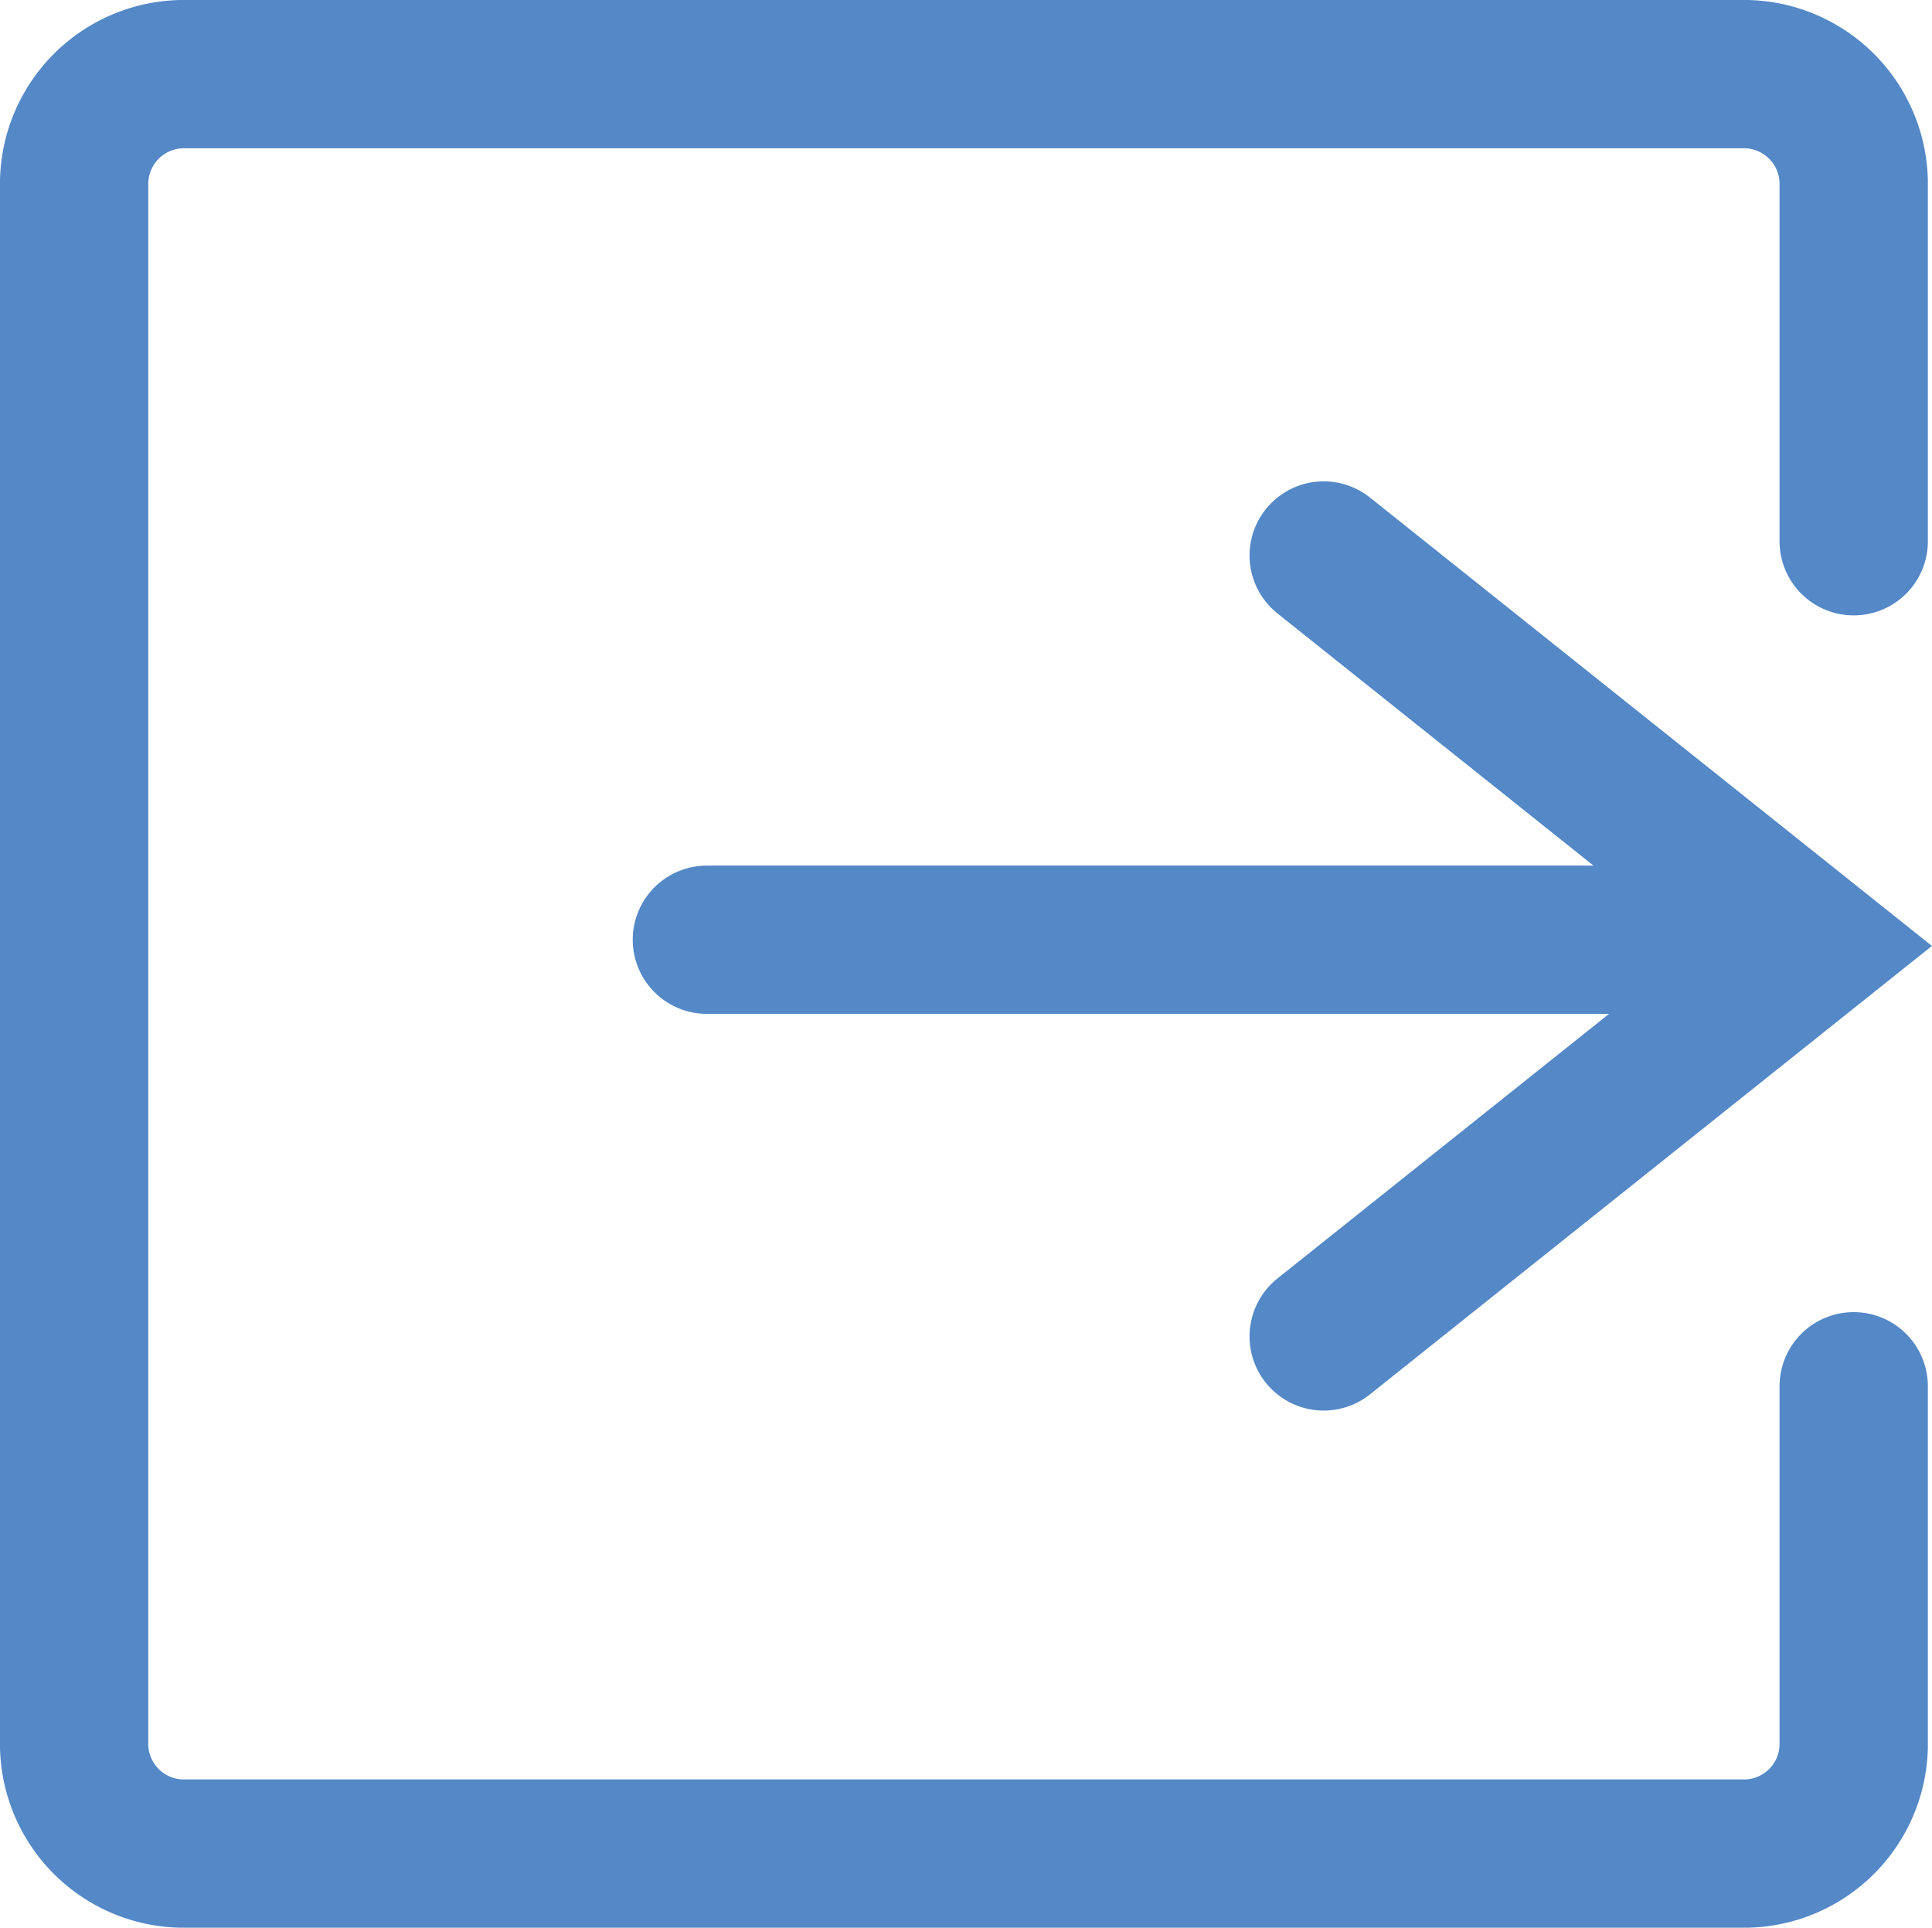 <svg xmlns="http://www.w3.org/2000/svg" width="19.542" height="19.5" viewBox="0 0 19.542 19.5">
  <g id="Group_26178" data-name="Group 26178" transform="translate(-1805.25 -314.25)">
    <path id="Path_25310" data-name="Path 25310" d="M19.5,13.773v3.641A1.11,1.11,0,0,1,18.367,18.5H2.633A1.11,1.11,0,0,1,1.5,17.414V1.586A1.111,1.111,0,0,1,2.633.5H18.367A1.111,1.111,0,0,1,19.5,1.586V5.225" transform="translate(1804.5 314.5)" fill="none" stroke="#5488c7" stroke-linecap="round" stroke-miterlimit="10" stroke-width="1.5"/>
    <path id="Path_25311" data-name="Path 25311" d="M0,0,6.293-.707,5.586,5.586" transform="translate(1818.639 319.869) rotate(45)" fill="none" stroke="#5488c7" stroke-linecap="round" stroke-miterlimit="10" stroke-width="1.5"/>
    <path id="Path_25312" data-name="Path 25312" d="M2.9,0H13.382" transform="translate(1809.5 323.756)" fill="#5488c7" stroke="#5488c7" stroke-linecap="round" stroke-width="1.5"/>
  </g>
</svg>
